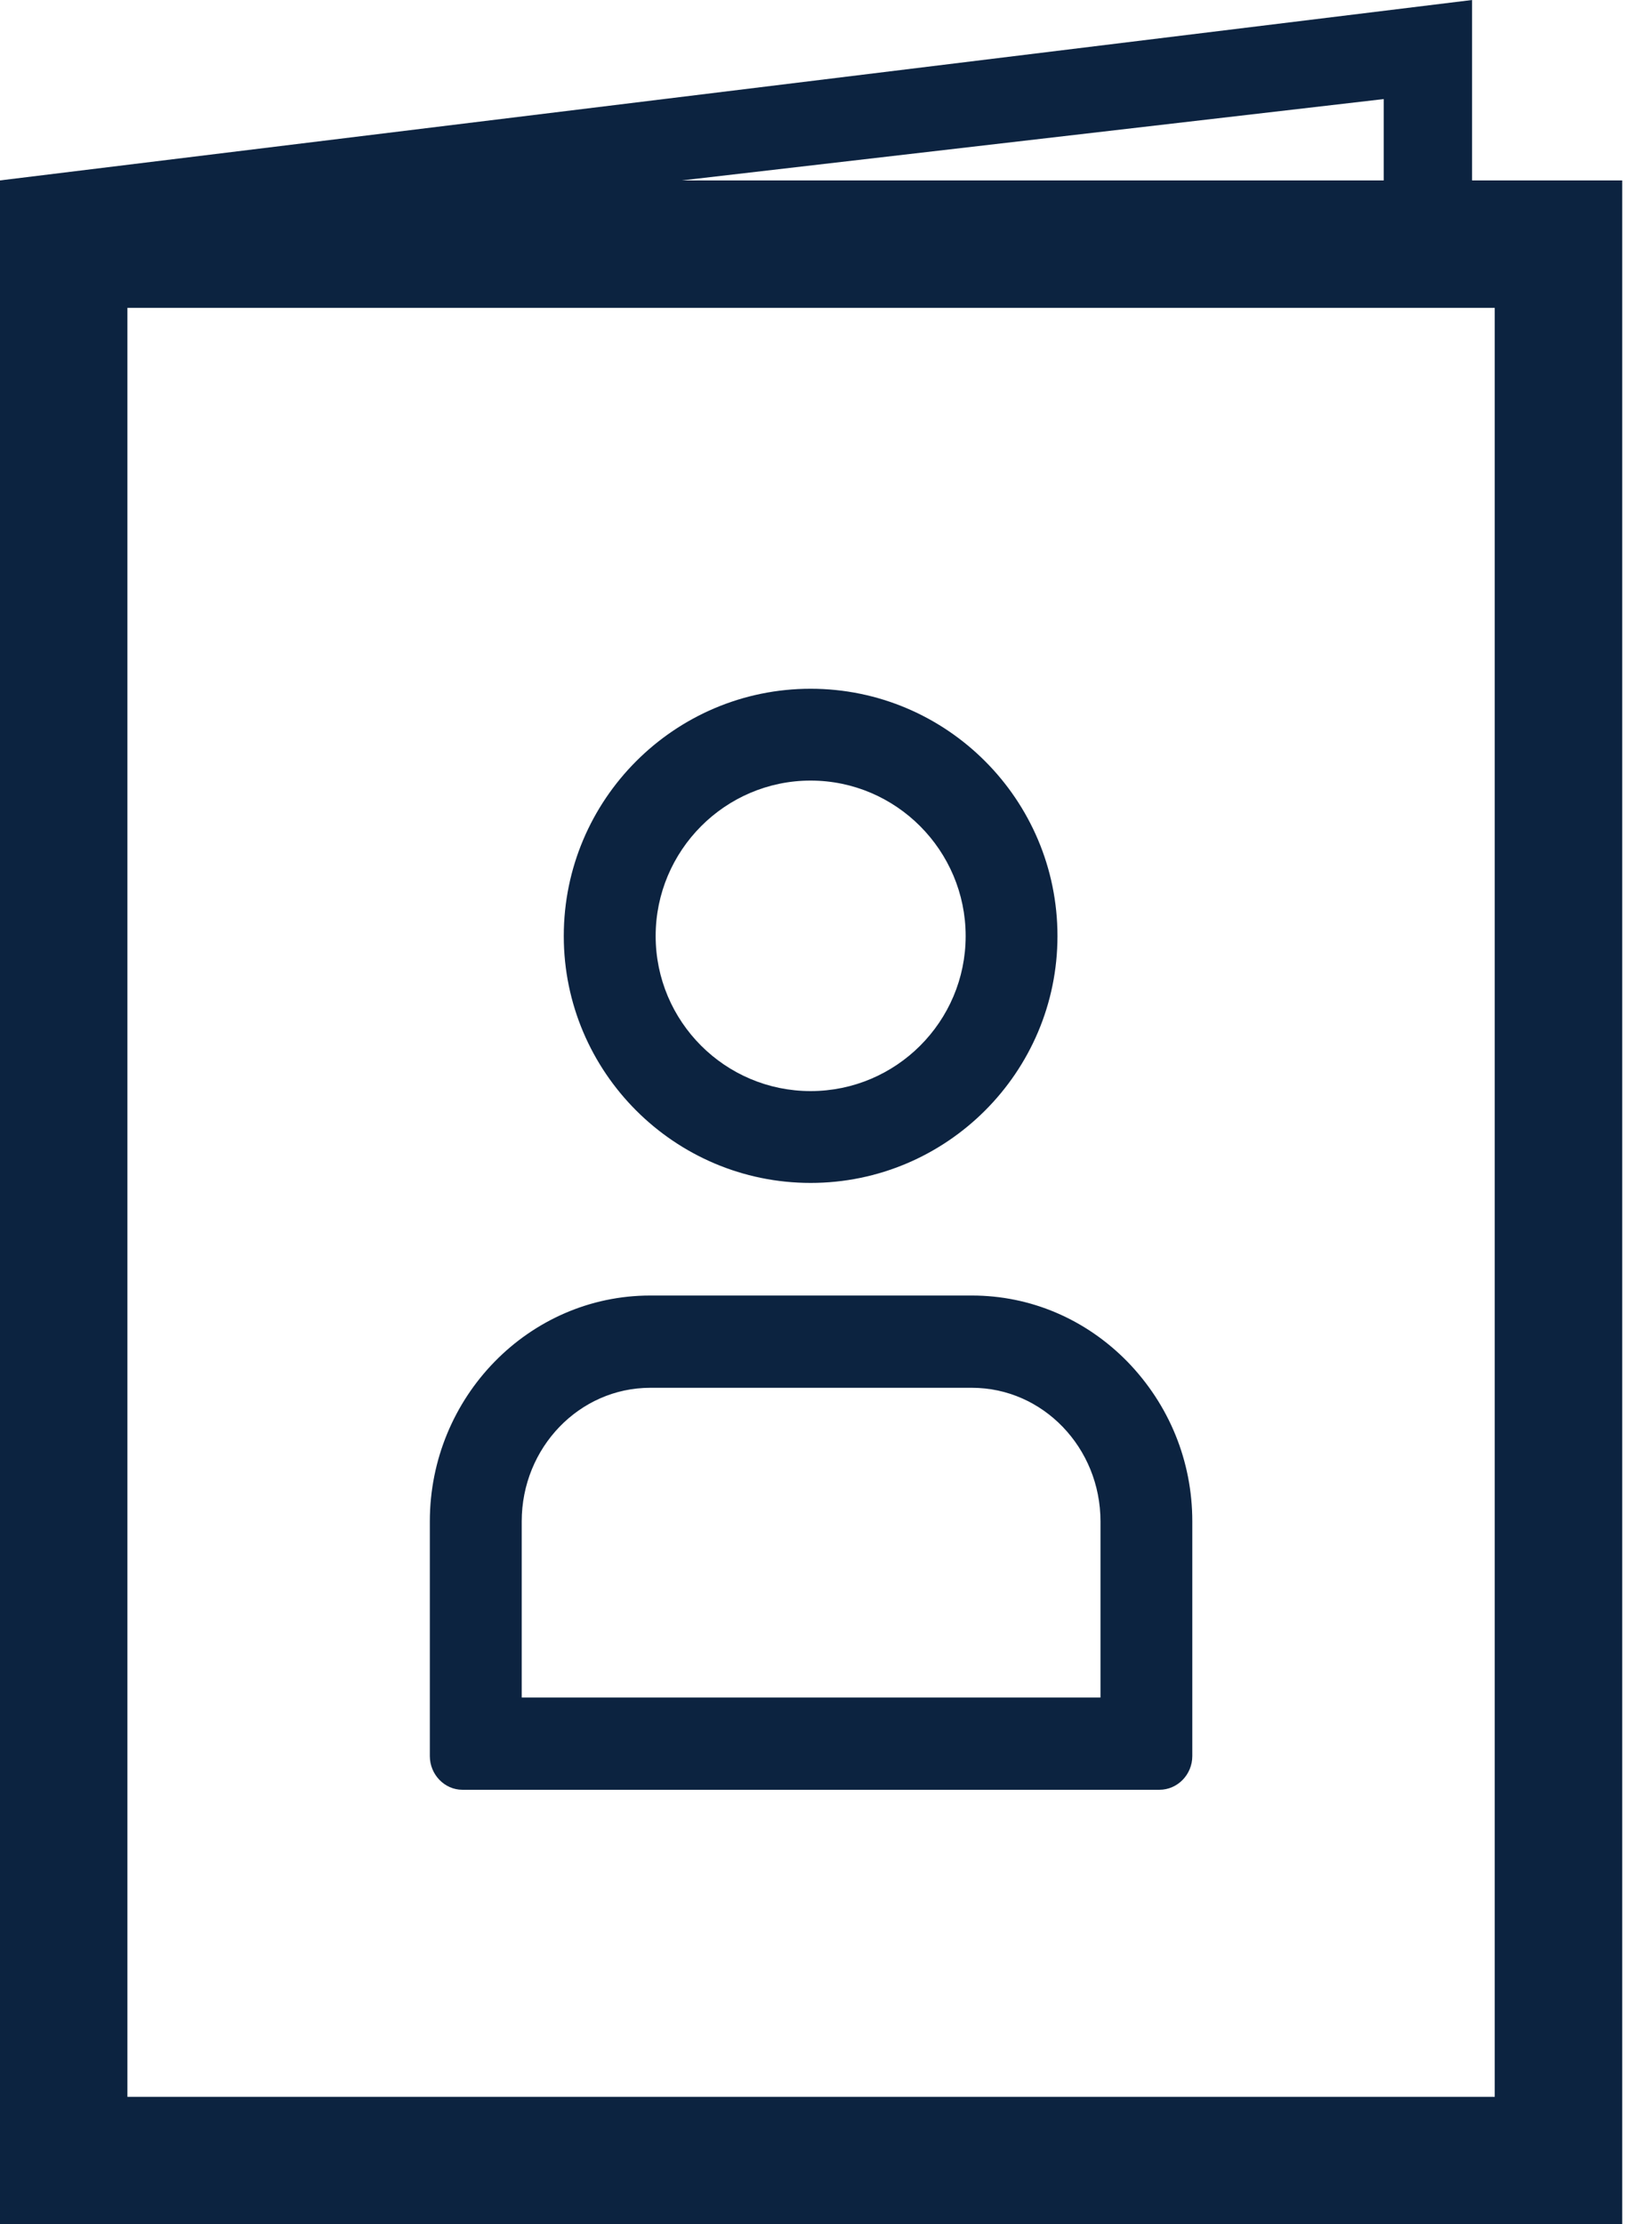 <?xml version="1.0" encoding="UTF-8"?>
<svg width="26px" height="35px" viewBox="0 0 26 35" version="1.1" xmlns="http://www.w3.org/2000/svg" xmlns:xlink="http://www.w3.org/1999/xlink">
    <!-- Generator: Sketch 63.1 (92452) - https://sketch.com -->
    <title>icon_info_documento</title>
    <desc>Created with Sketch.</desc>
    <g id="NOPO-new-icons" stroke="none" stroke-width="1" fill="none" fill-rule="evenodd">
        <g id="S1" transform="translate(-499, -329)" fill="#0C2340">
            <g id="icon_info_documento" transform="translate(499, 329)">
                <path d="M23.168,-0 L-0,2.839 L-0,35 L25.531,35 L25.531,2.839 L23.168,2.839 L23.168,-0 Z M21.778,1.559 L21.778,2.839 L10.731,2.839 L21.778,1.559 Z M2.005,32.995 L23.525,32.995 L23.525,4.844 L2.005,4.844 L2.005,32.995 Z" id="Fill-1"></path>
                <g id="Group-6" transform="translate(6, 10)">
                    <path d="M6.758,2.283 C8.104,2.283 9.198,3.384 9.198,4.729 C9.198,6.075 8.104,7.169 6.758,7.169 C5.412,7.169 4.319,6.075 4.319,4.729 C4.319,3.384 5.412,2.283 6.758,2.283 M6.758,8.614 C8.9,8.614 10.643,6.871 10.643,4.729 C10.643,2.581 8.9,0.838 6.758,0.838 C4.617,0.838 2.873,2.581 2.873,4.729 C2.873,6.871 4.617,8.614 6.758,8.614" id="Fill-2"></path>
                    <path d="M11.32,16.711 L2.211,16.711 L2.211,13.94 C2.211,12.779 3.119,11.838 4.233,11.838 L9.298,11.838 C10.412,11.838 11.32,12.779 11.32,13.94 L11.32,16.711 Z M9.298,10.386 L4.233,10.386 C2.323,10.386 0.765,11.983 0.765,13.94 L0.765,17.633 C0.765,17.924 0.997,18.163 1.276,18.163 L12.248,18.163 C12.533,18.163 12.765,17.924 12.765,17.633 L12.765,13.94 C12.765,12.991 12.401,12.104 11.744,11.427 C11.088,10.757 10.219,10.386 9.298,10.386 L9.298,10.386 Z" id="Fill-4"></path>
                </g>
            </g>
        </g>
    </g>
</svg>